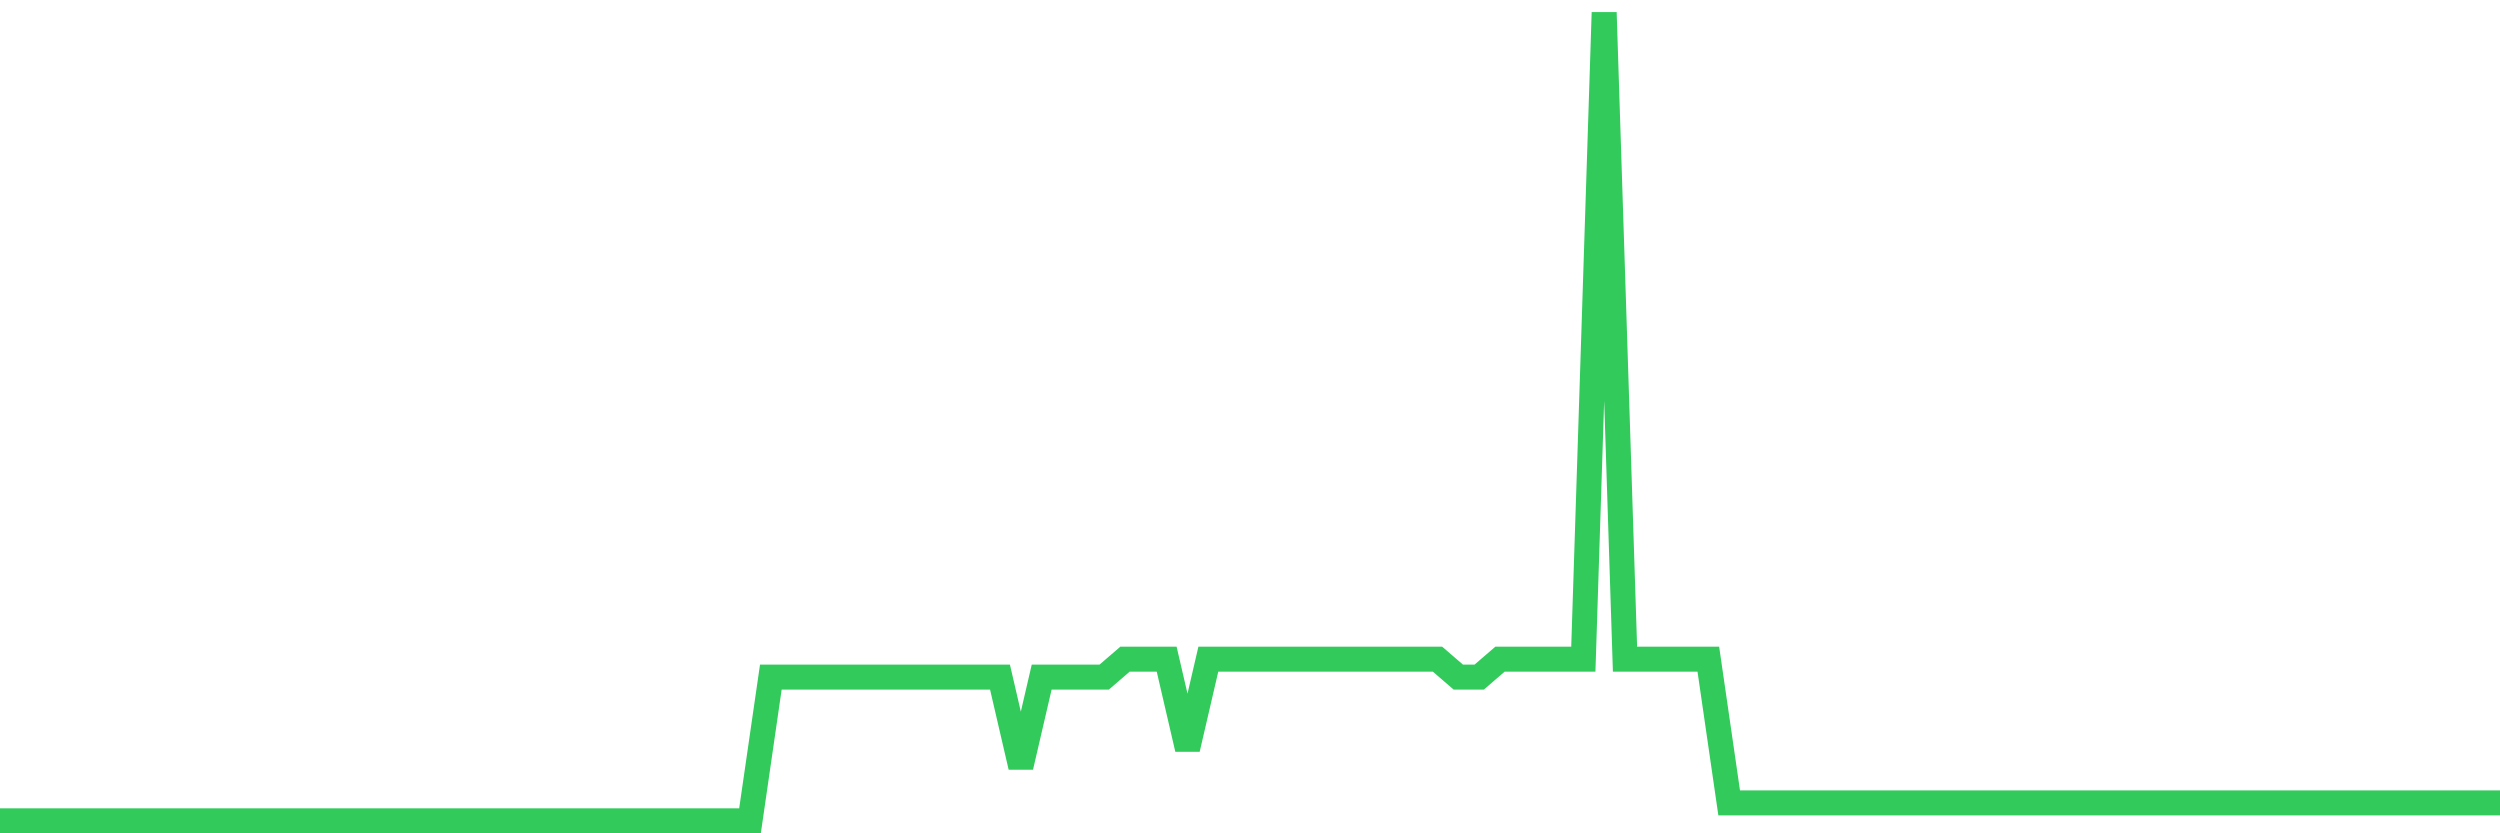<svg
  xmlns="http://www.w3.org/2000/svg"
  xmlns:xlink="http://www.w3.org/1999/xlink"
  width="120"
  height="40"
  viewBox="0 0 120 40"
  preserveAspectRatio="none"
>
  <polyline
    points="0,39.4 1,39.4 2,39.4 3,39.4 4,39.4 5,39.4 6,39.4 7,39.4 8,39.4 9,39.4 10,39.4 11,39.4 12,39.4 13,39.4 14,39.4 15,39.4 16,39.4 17,39.4 18,39.4 19,39.4 20,39.4 21,39.4 22,39.4 23,39.4 24,39.4 25,39.4 26,39.4 27,39.4 28,39.4 29,39.4 30,39.4 31,39.4 32,39.4 33,39.4 34,39.4 35,39.4 36,39.4 37,32.502 38,32.502 39,32.502 40,32.502 41,32.502 42,32.502 43,32.502 44,32.502 45,32.502 46,32.502 47,32.502 48,32.502 49,36.813 50,32.502 51,32.502 52,32.502 53,32.502 54,31.64 55,31.64 56,31.64 57,35.951 58,31.64 59,31.64 60,31.64 61,31.64 62,31.64 63,31.64 64,31.64 65,31.64 66,31.64 67,31.64 68,31.64 69,31.64 70,32.502 71,32.502 72,31.64 73,31.64 74,31.64 75,31.64 76,31.64 77,0.6 78,31.64 79,31.64 80,31.64 81,31.64 82,31.64 83,38.538 84,38.538 85,38.538 86,38.538 87,38.538 88,38.538 89,38.538 90,38.538 91,38.538 92,38.538 93,38.538 94,38.538 95,38.538 96,38.538 97,38.538 98,38.538 99,38.538 100,38.538 101,38.538 102,38.538 103,38.538 104,38.538 105,38.538 106,38.538 107,38.538 108,38.538 109,38.538 110,38.538 111,38.538 112,38.538 113,38.538 114,38.538 115,38.538 116,38.538 117,38.538 118,38.538 119,38.538 120,38.538"
    fill="none"
    stroke="#32ca5b"
    stroke-width="1.2"
  >
  </polyline>
</svg>